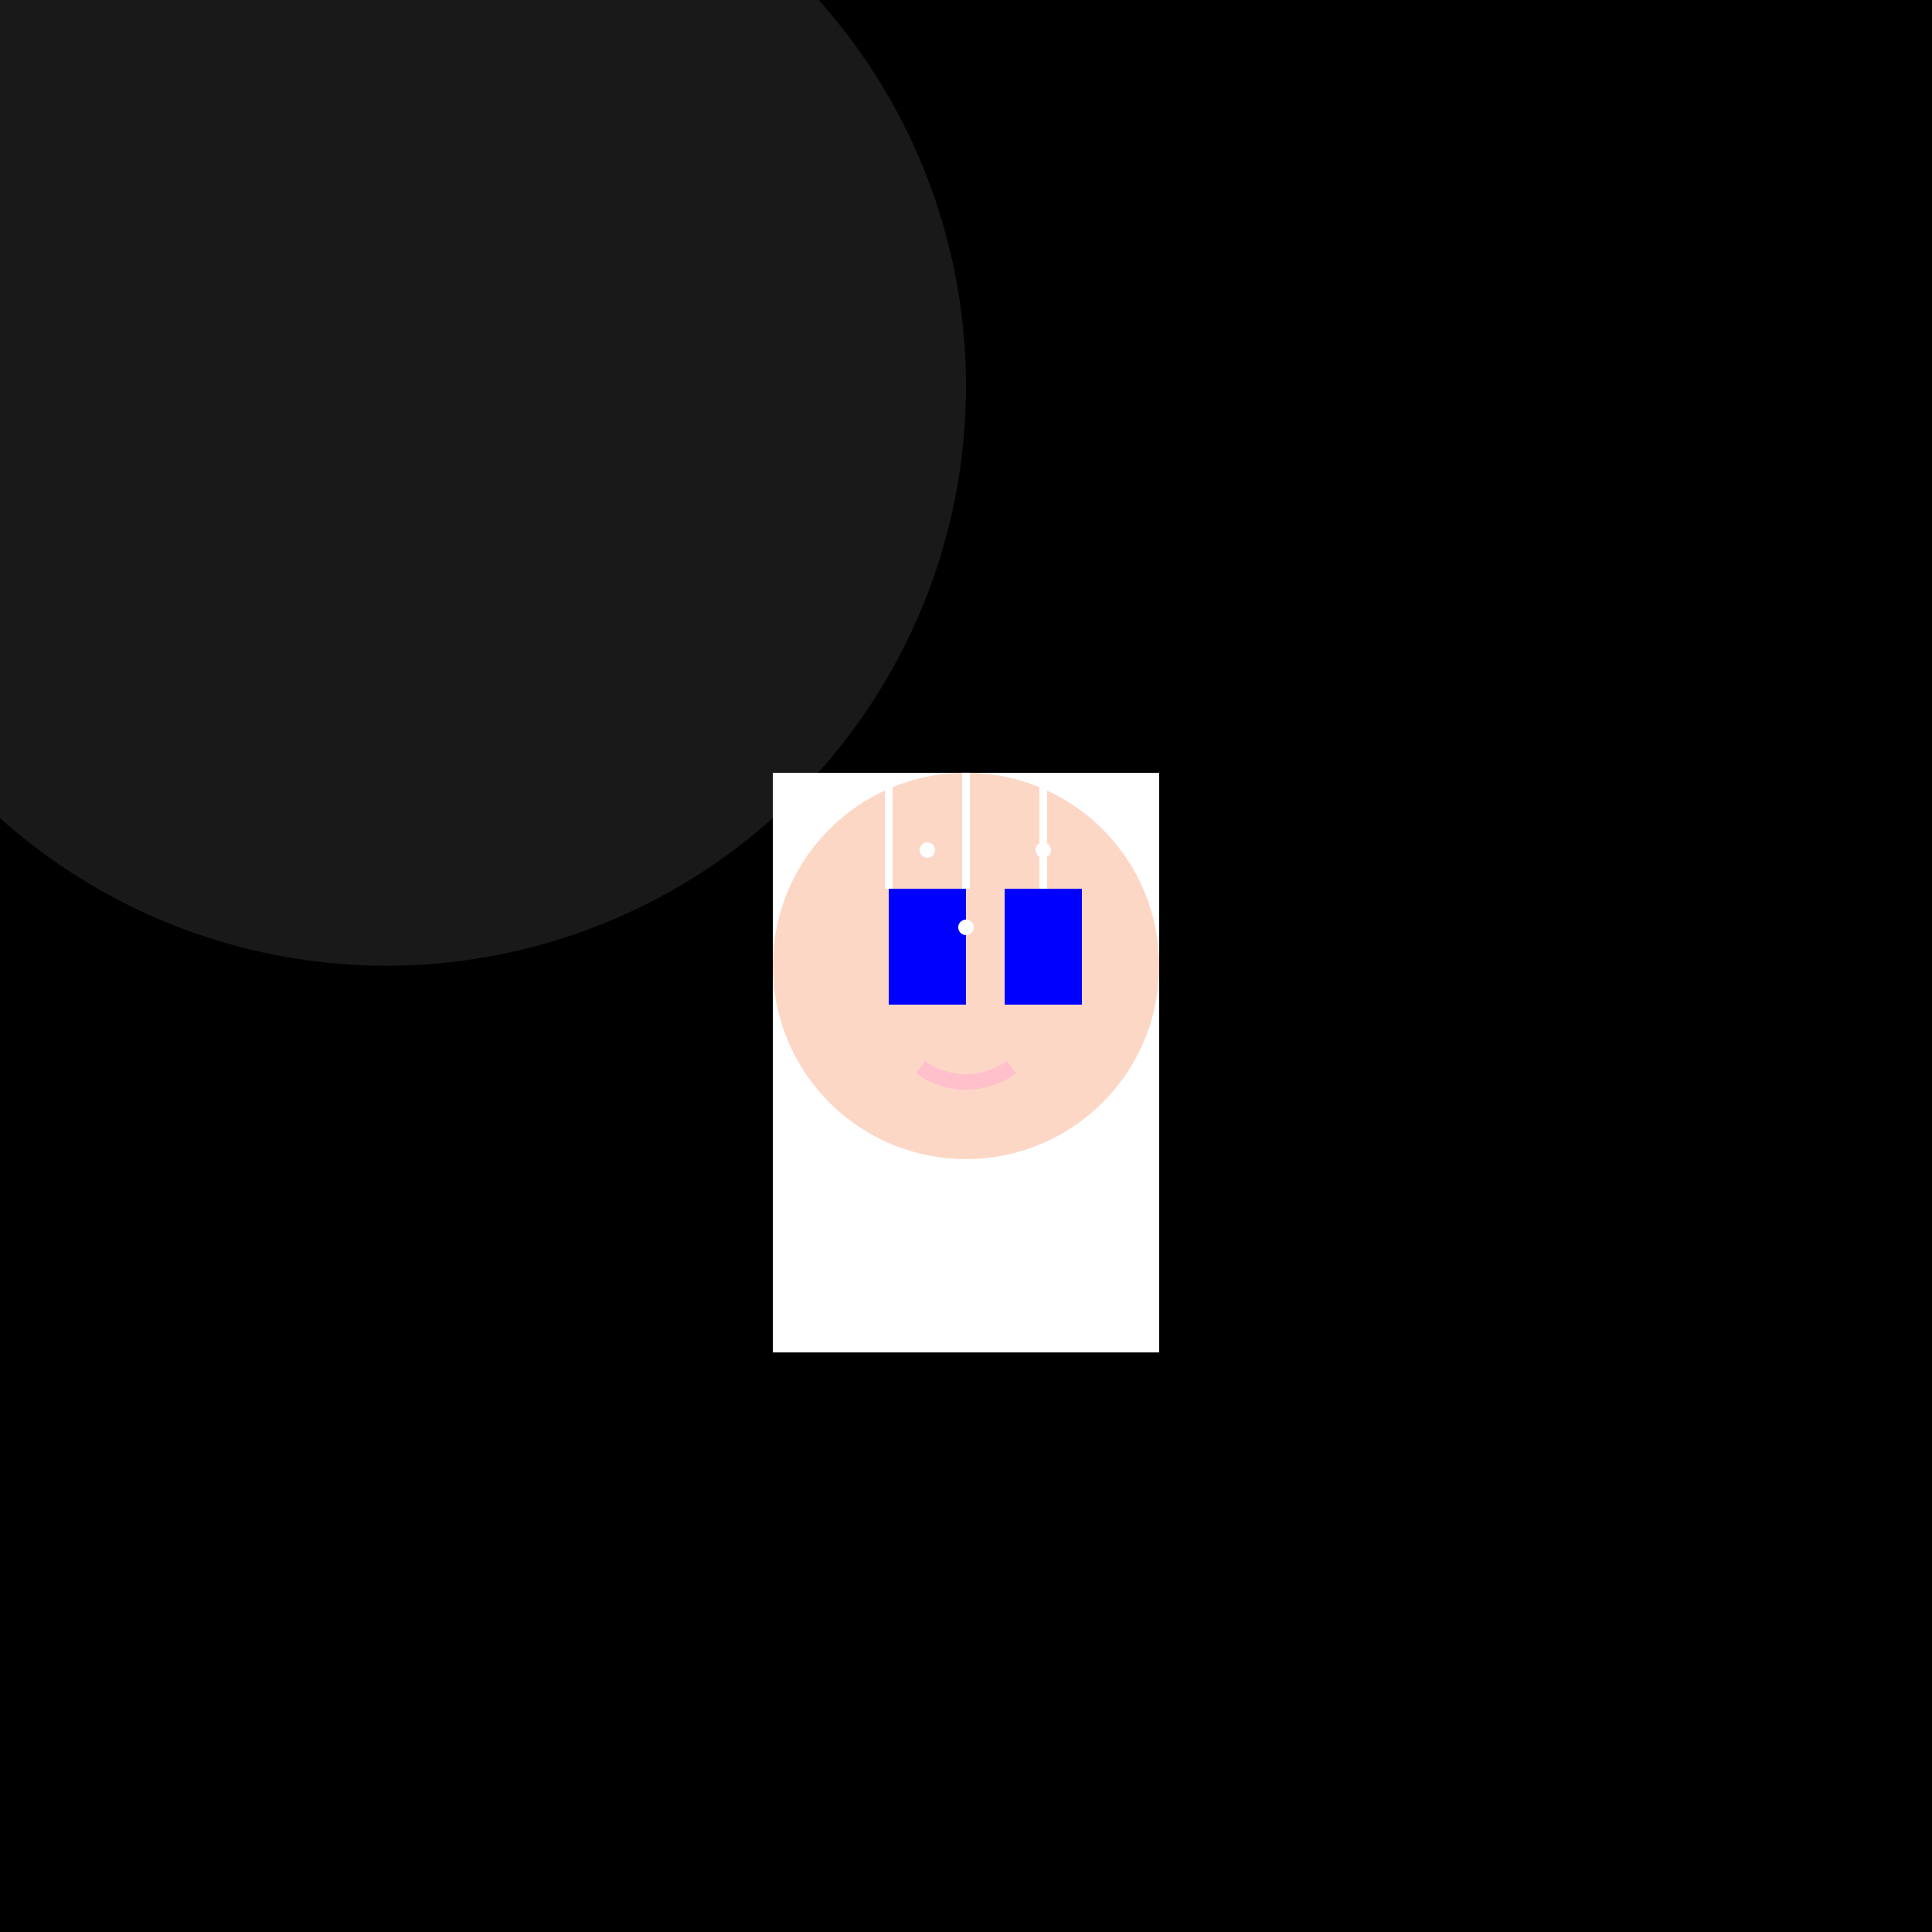 <!--

Generated by DrawGPT.
Free, open source, AI generated images in SVG, PNG, and HTML Canvas format.
https://drawgpt.ai

Created: 2023-11-15T07:15:05.024Z
Link: https://drawgpt.ai/prompt/121491/

-->
<svg xmlns="http://www.w3.org/2000/svg" xmlns:xlink="http://www.w3.org/1999/xlink" width="500" height="500"><defs/><g><rect fill="black" stroke="none" x="0" y="0" width="512" height="512"/><rect fill="white" stroke="none" x="200" y="200" width="100" height="150"/><path fill="#FDD7C6" stroke="none" paint-order="stroke fill markers" d=" M 300 250 A 50 50 0 1 1 300 249.95"/><rect fill="blue" stroke="none" x="230" y="230" width="20" height="30"/><rect fill="blue" stroke="none" x="260" y="230" width="20" height="30"/><path fill="none" stroke="white" paint-order="fill stroke markers" d=" M 230 230 L 230 200" stroke-miterlimit="10" stroke-width="2" stroke-dasharray=""/><path fill="none" stroke="white" paint-order="fill stroke markers" d=" M 250 230 L 250 200" stroke-miterlimit="10" stroke-width="2" stroke-dasharray=""/><path fill="none" stroke="white" paint-order="fill stroke markers" d=" M 270 230 L 270 200" stroke-miterlimit="10" stroke-width="2" stroke-dasharray=""/><path fill="none" stroke="pink" paint-order="fill stroke markers" d=" M 261.756 276.18 A 20 20 0 0 1 238.244 276.18" stroke-miterlimit="10" stroke-width="4" stroke-dasharray=""/><path fill="white" stroke="none" paint-order="stroke fill markers" d=" M 242 220 A 2 2 0 1 1 242 219.998"/><path fill="white" stroke="none" paint-order="stroke fill markers" d=" M 272 220 A 2 2 0 1 1 272 219.998"/><path fill="white" stroke="none" paint-order="stroke fill markers" d=" M 252 240 A 2 2 0 1 1 252 239.998"/><path fill="white" stroke="none" paint-order="stroke fill markers" d=" M 250 100 A 150 150 0 1 1 250 99.85" fill-opacity="0.1"/></g></svg>